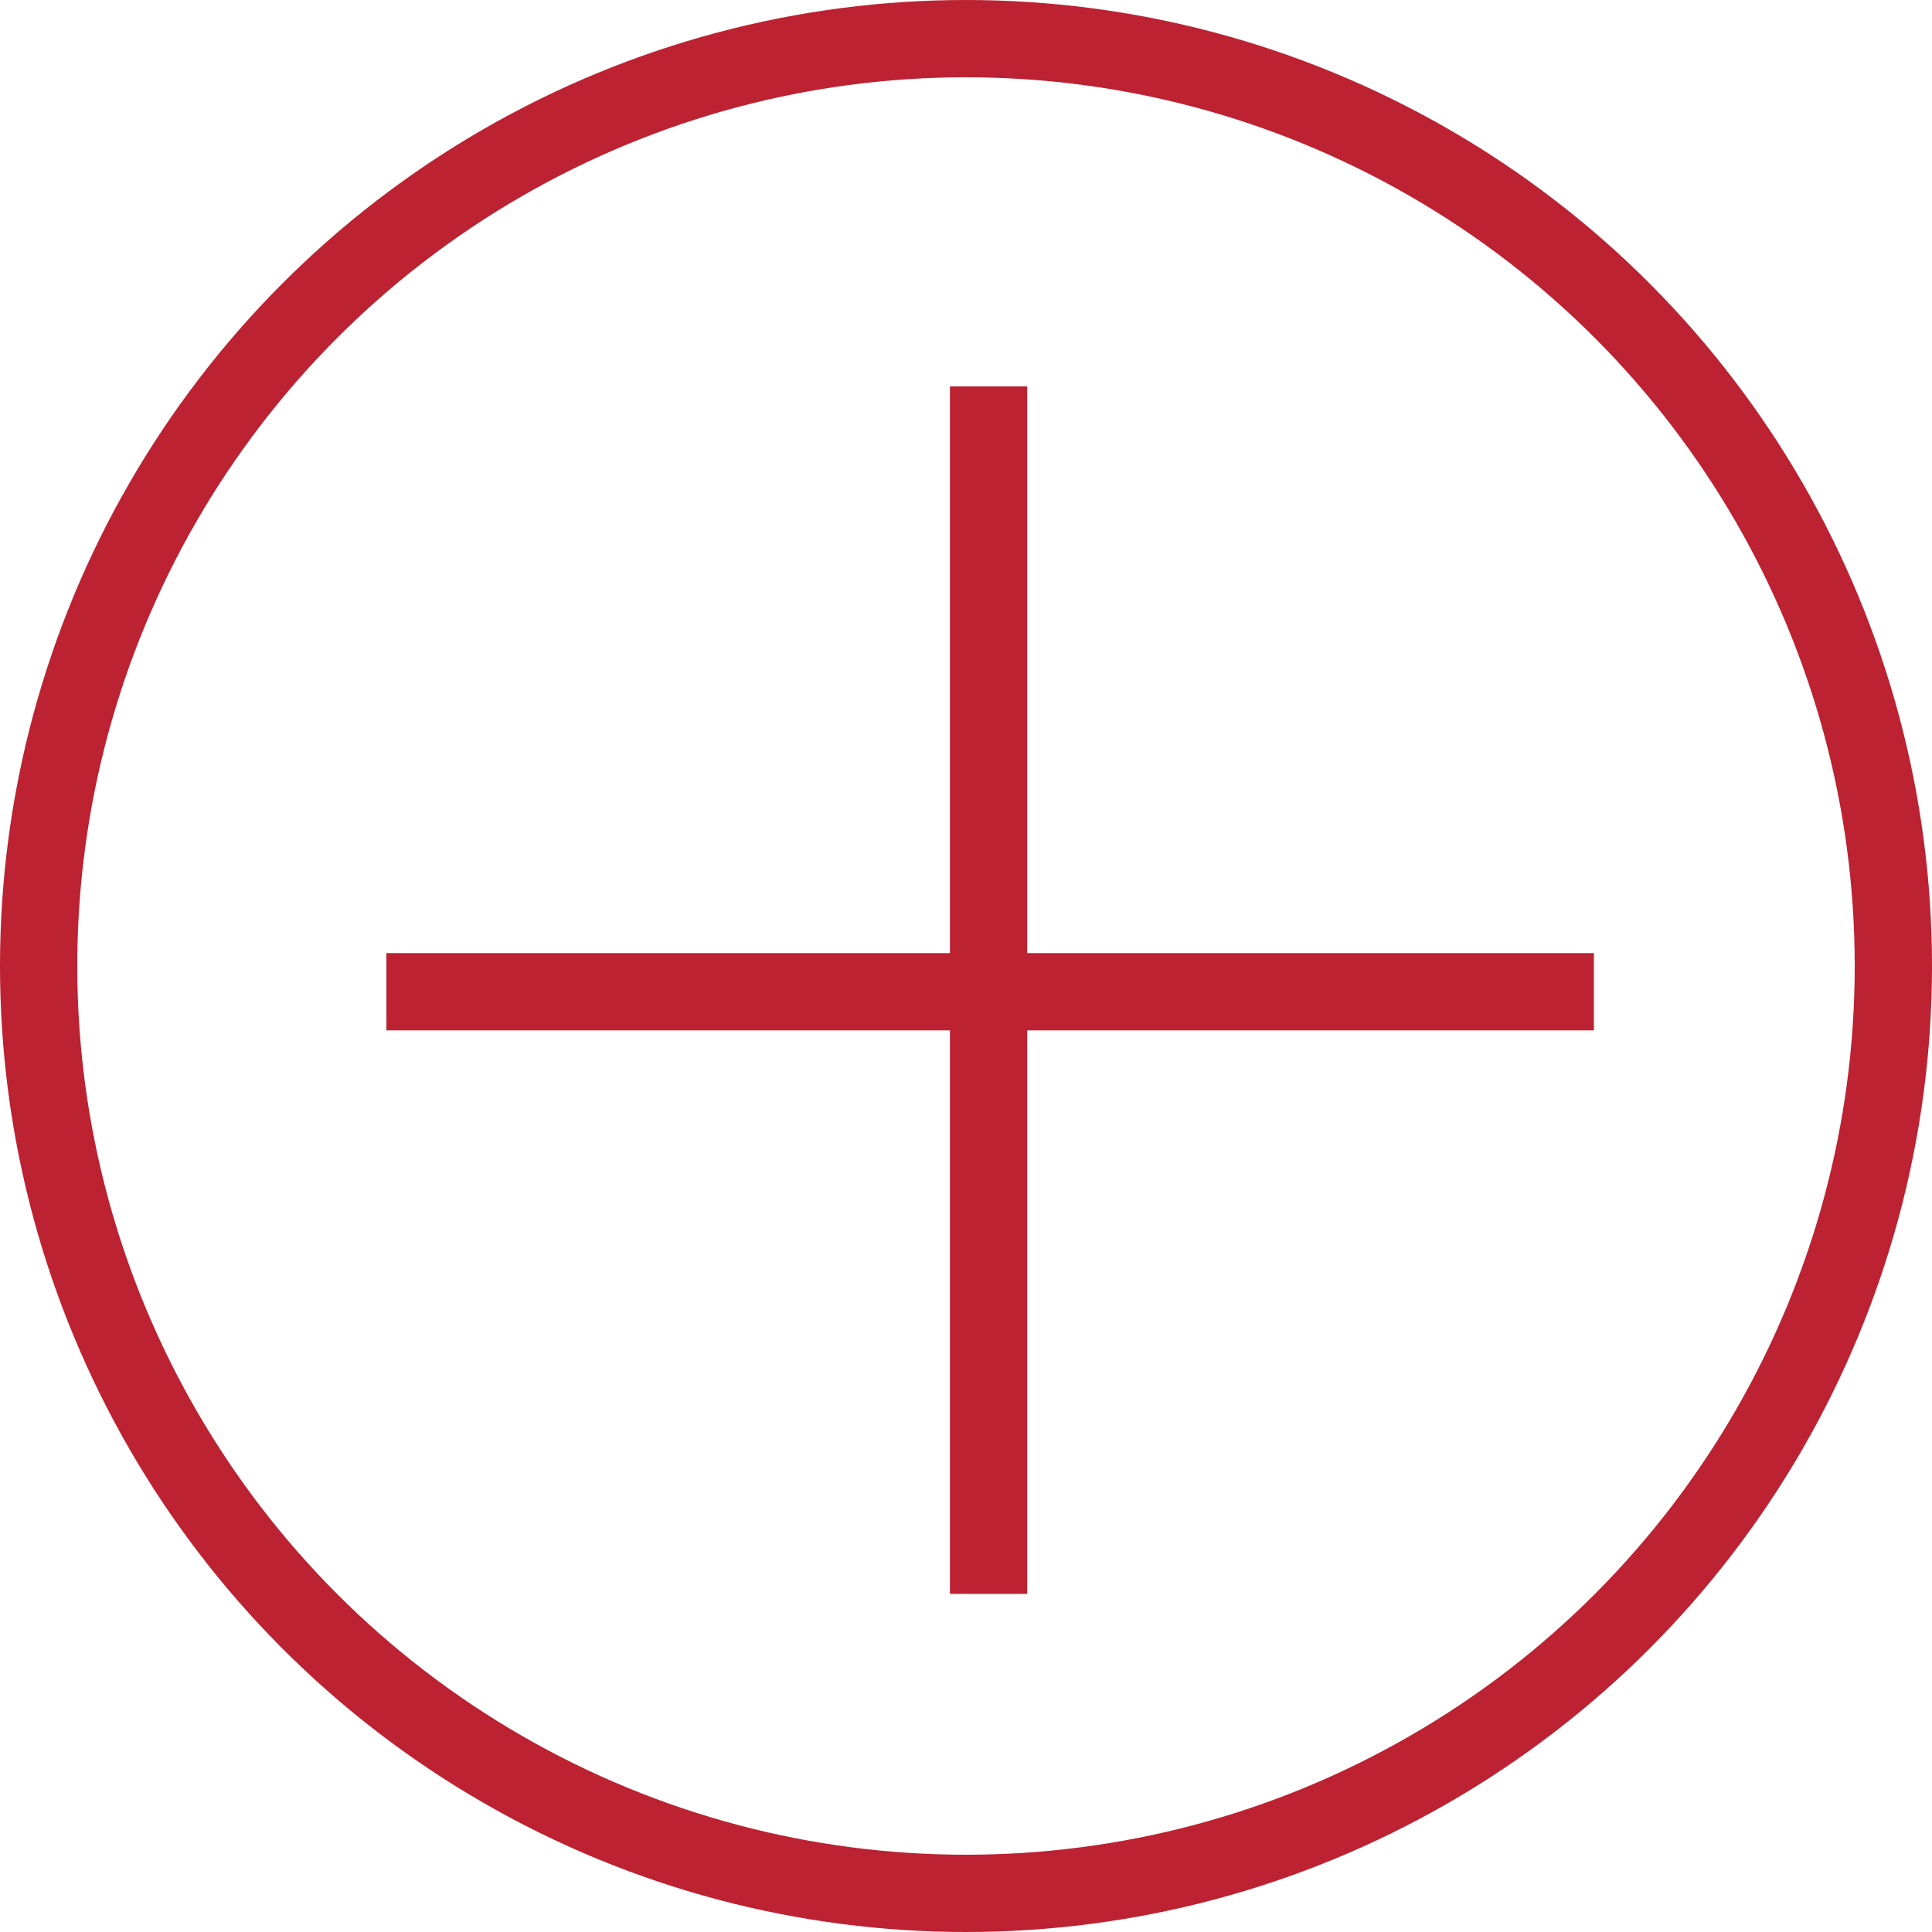 <?xml version="1.0" encoding="UTF-8"?> <svg xmlns="http://www.w3.org/2000/svg" width="25" height="25" viewBox="0 0 25 25" fill="none"><circle cx="12.5" cy="12.5" r="12" stroke="#bc2232"></circle><line x1="12.792" y1="5" x2="12.792" y2="20.625" stroke="#bc2232"></line><line x1="5" y1="12.833" x2="20.625" y2="12.833" stroke="#bc2232"></line></svg> 